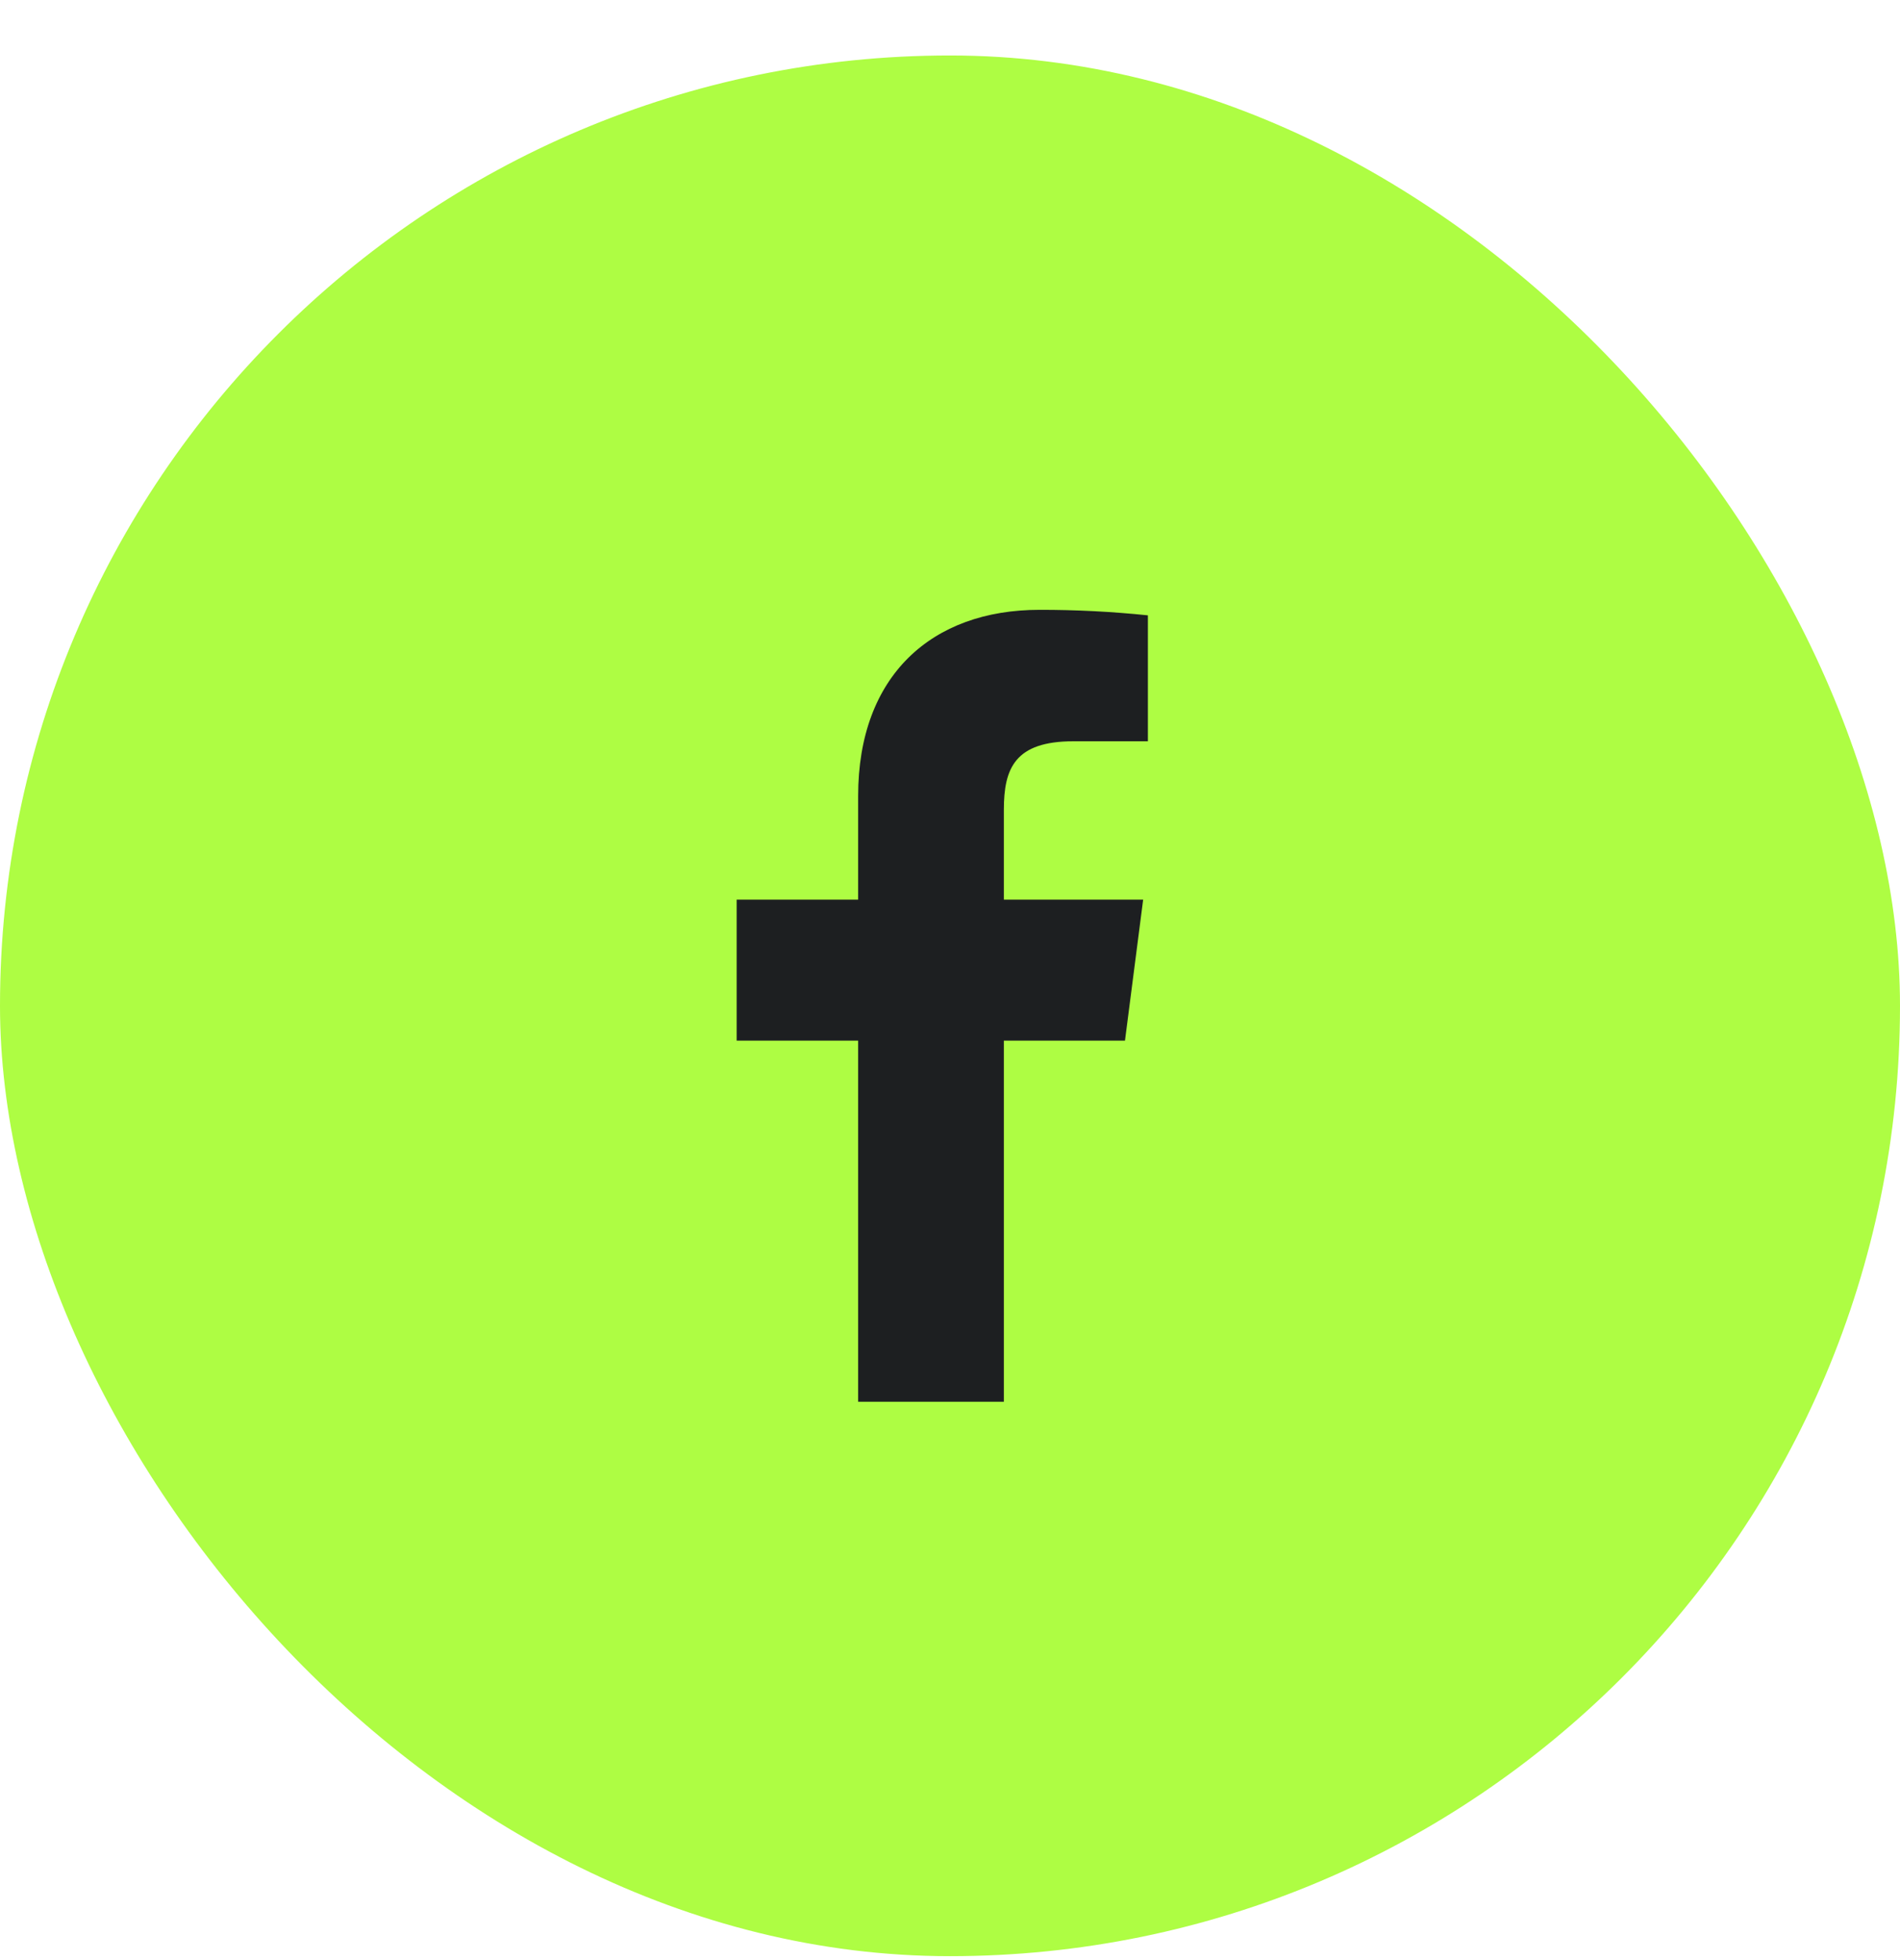 <svg width="32" height="33" viewBox="0 0 32 33" fill="none" xmlns="http://www.w3.org/2000/svg">
<rect y="0.934" width="32" height="32" rx="16" fill="#AEFD43"/>
<path d="M18.08 12.48H19.333V10.36C18.726 10.297 18.117 10.266 17.507 10.267C15.693 10.267 14.453 11.374 14.453 13.4V15.147H12.407V17.52H14.453V23.6H16.907V17.52H18.947L19.253 15.147H16.907V13.634C16.907 12.934 17.093 12.48 18.08 12.48Z" fill="#1D1F21"/>
</svg>
